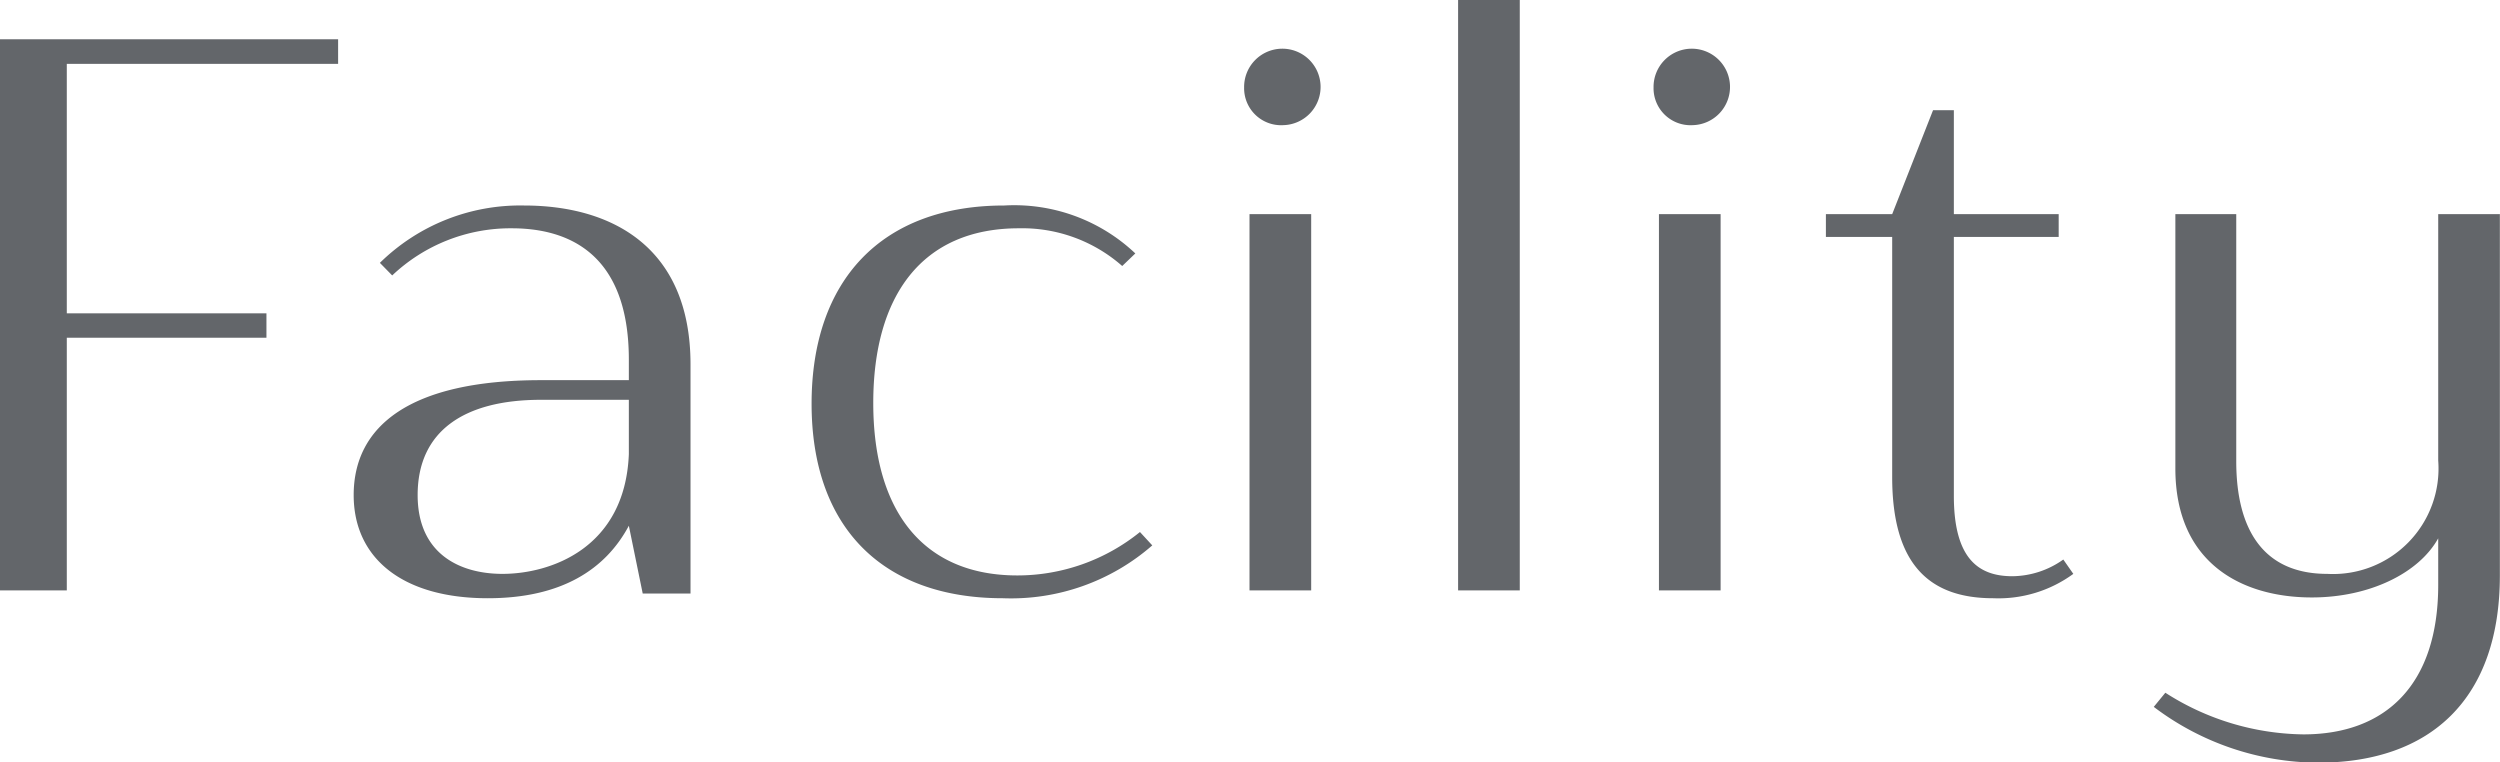 <svg xmlns="http://www.w3.org/2000/svg" width="127.25" height="38.81"><path data-name="Facility のコピー" d="M131.486 5466.71h3.414v-12.86h10.162v-1.24H134.9v-12.7h13.81v-1.25h-17.224v28.05Zm26.059-18.43c2.746 0 5.963 1.16 5.963 6.69v1.04h-4.472c-6.709 0-9.534 2.36-9.534 5.85 0 3.2 2.471 5.25 6.826 5.25 3.767 0 6-1.48 7.18-3.69l.706 3.45h2.433v-11.66c0-5.97-4-8.09-8.475-8.09a10.185 10.185 0 0 0-7.336 2.92l.627.64a8.761 8.761 0 0 1 6.082-2.4Zm-.471 17.59c-2.158 0-4.316-1.01-4.316-4.01 0-3.25 2.354-4.85 6.278-4.85h4.472v2.77c-.196 4.8-4.002 6.09-6.434 6.09Zm26.29-17.59a7.7 7.7 0 0 1 5.257 1.92l.667-.64a8.96 8.96 0 0 0-6.67-2.44c-6.277 0-9.808 3.84-9.808 10.09 0 6.29 3.609 9.9 9.73 9.9a10.929 10.929 0 0 0 7.611-2.69l-.627-.68a9.93 9.93 0 0 1-6.239 2.21c-4.747 0-7.336-3.21-7.336-8.78 0-5.45 2.471-8.89 7.415-8.89Zm11.736 18.43h3.139v-19.15H195.1v19.15Zm-.274-25.6a1.883 1.883 0 0 0 2 1.92 1.946 1.946 0 1 0-2-1.92Zm10.891 25.6h3.139v-30.05h-3.139v30.05Zm10.223 0h3.139v-19.15h-3.139v19.15Zm-.274-25.6a1.883 1.883 0 0 0 2 1.92 1.946 1.946 0 1 0-2-1.92Zm15.285 1.16h-1.059l-2.08 5.29h-3.374v1.16h3.374v12.22c0 4.44 1.884 6.17 5.14 6.17a6.456 6.456 0 0 0 4.08-1.24l-.51-.73a4.539 4.539 0 0 1-2.589.85c-1.726 0-2.982-.89-2.982-4.09v-13.18h5.336v-1.16h-5.336v-5.29Zm11.275 5.29v12.94c0 4.88 3.453 6.57 6.944 6.57 2.943 0 5.454-1.24 6.435-3.01v2.37c0 5.08-2.668 7.61-6.866 7.61a13.277 13.277 0 0 1-7.023-2.12l-.589.72a13.953 13.953 0 0 0 8.357 2.84c5.768 0 9.259-3.28 9.259-9.53v-18.39h-3.138v12.54a5.369 5.369 0 0 1-5.65 5.77c-3.217 0-4.63-2.21-4.63-5.73v-12.58h-3.1Z" transform="translate(-131.5 -5436.66)" style="fill:#63666a;fill-rule:evenodd"/></svg>